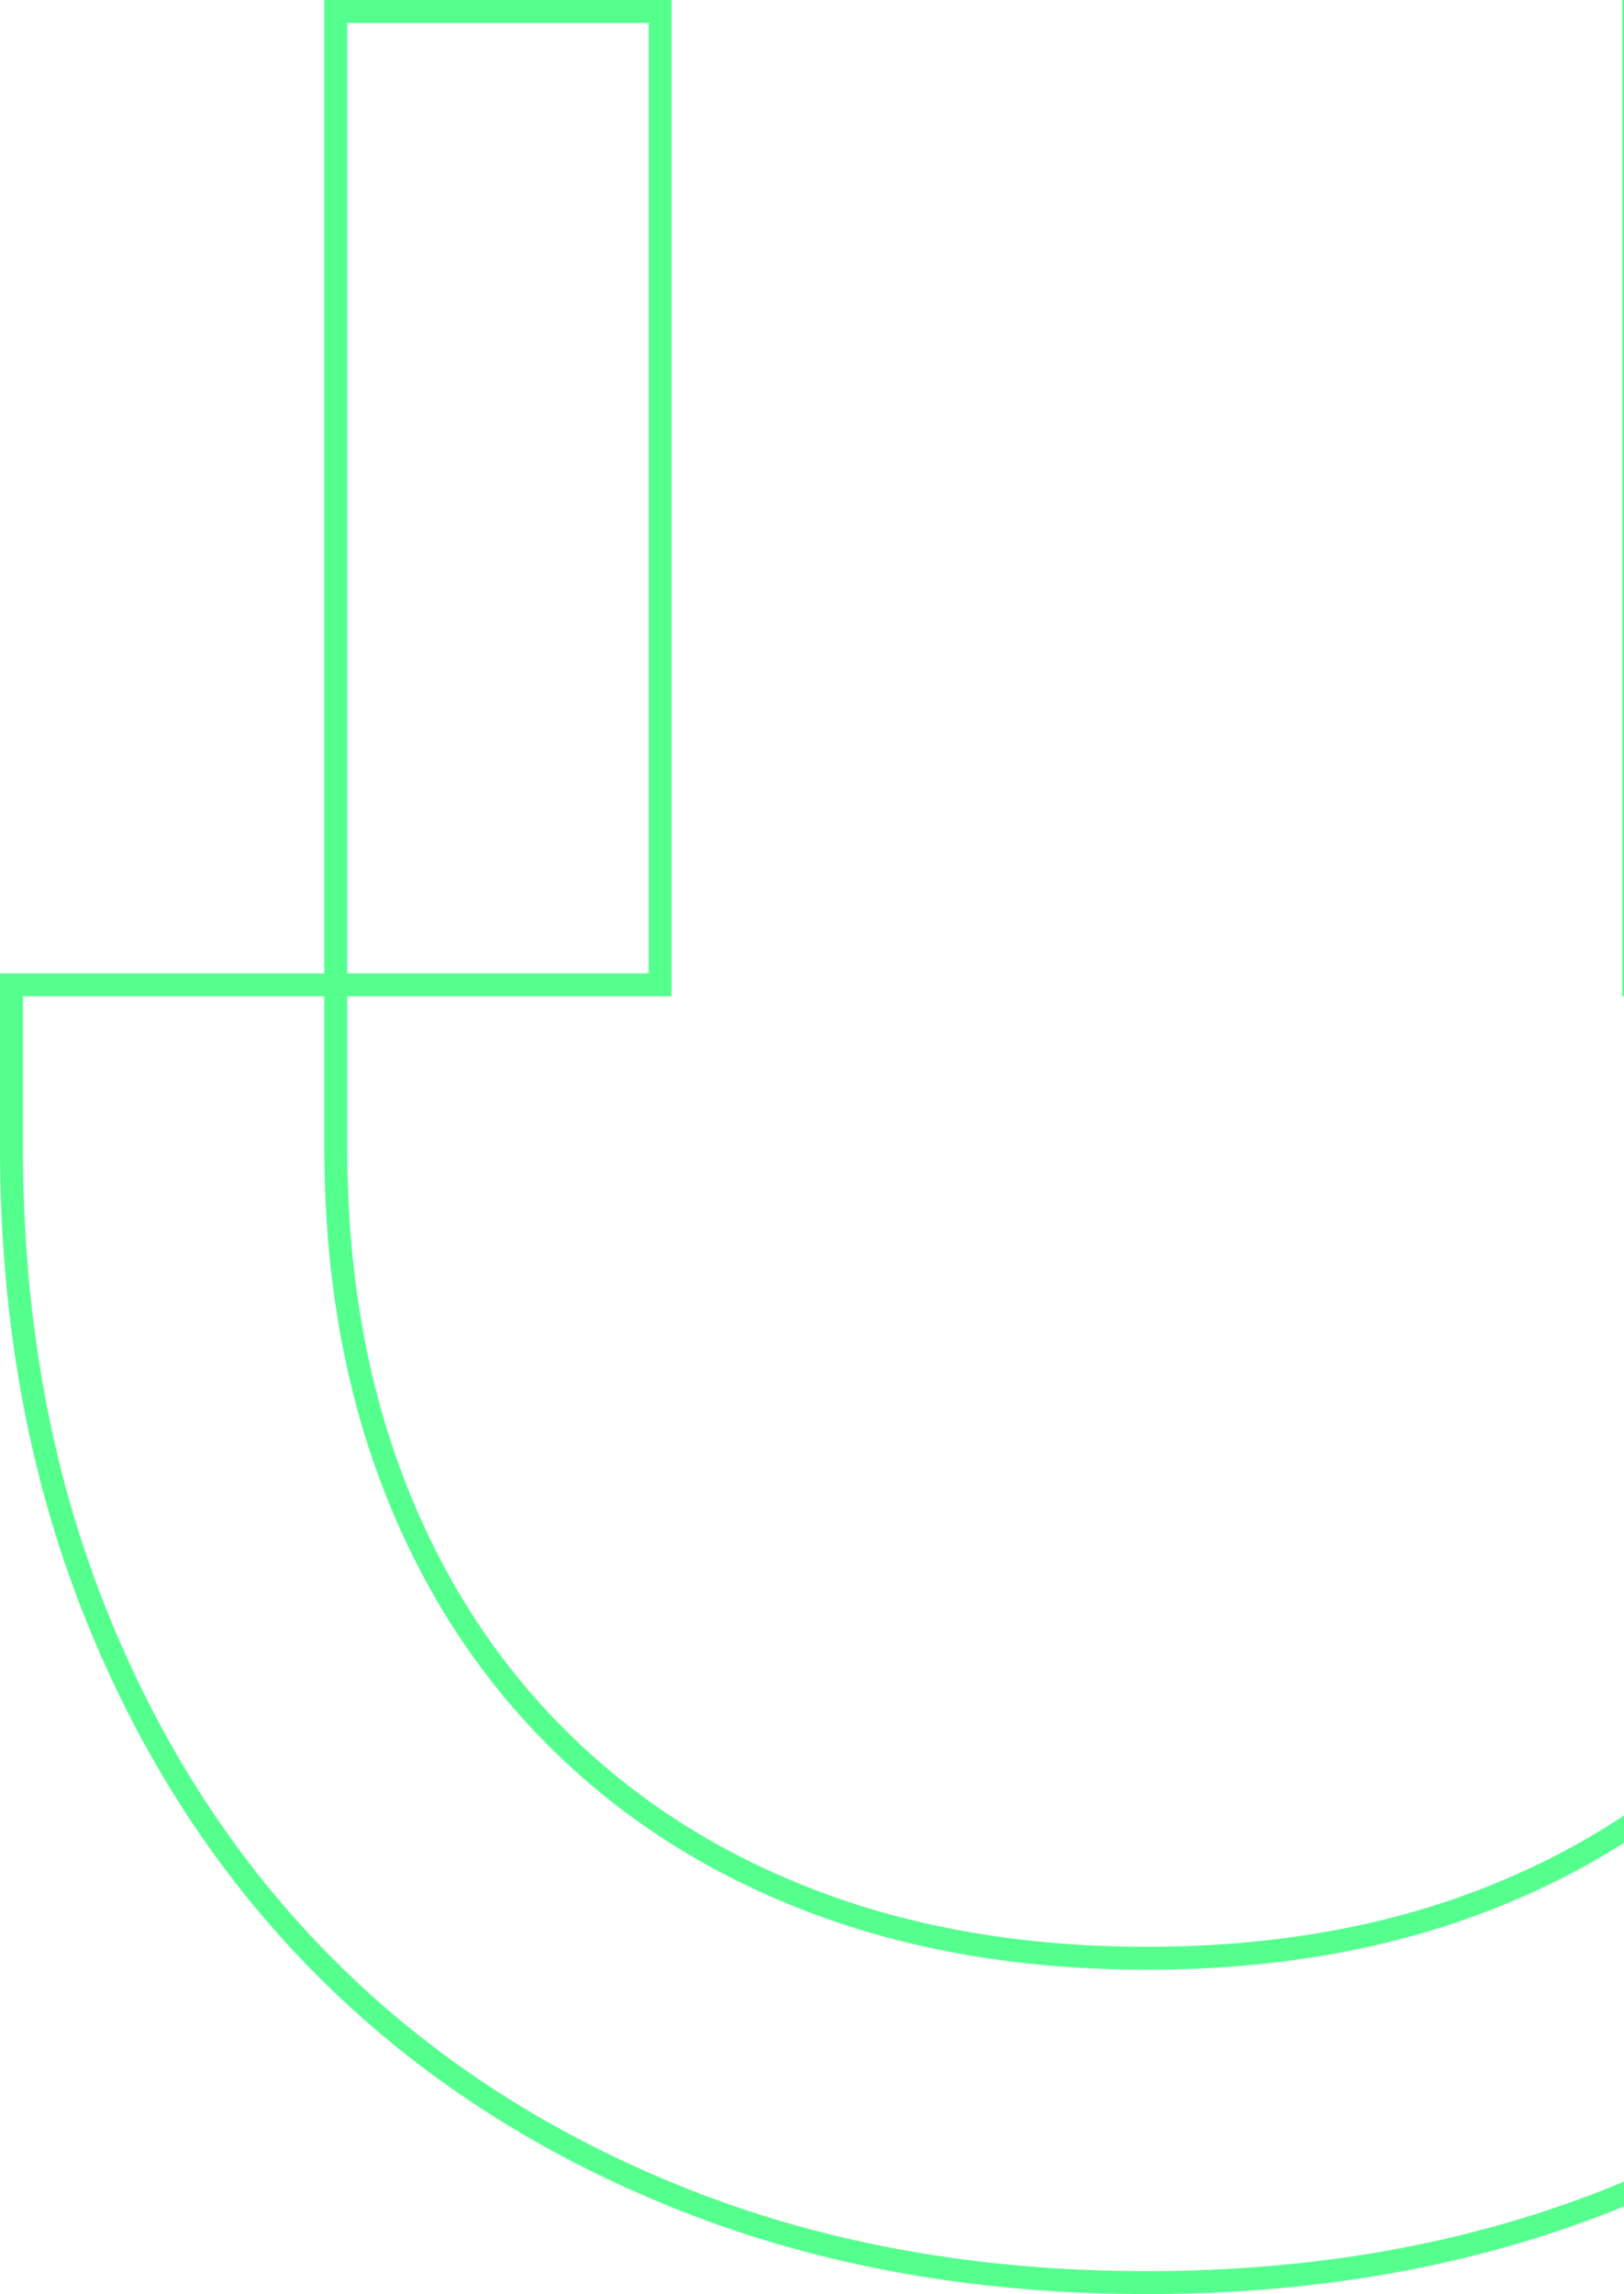 <svg width="354" height="500" viewBox="0 0 354 500" fill="none" xmlns="http://www.w3.org/2000/svg">
<path d="M73.193 214.653H2.5V250C2.5 286.822 8.477 320.398 20.505 350.801C32.533 381.203 49.358 407.252 71.053 428.947C92.748 450.642 118.797 467.466 149.199 479.495C179.602 491.523 213.178 497.5 250 497.5C286.822 497.5 320.398 491.523 350.801 479.495C381.203 467.466 407.252 450.642 428.947 428.947C450.642 407.252 467.466 381.203 479.495 350.801C491.523 320.398 497.5 286.749 497.5 250V214.653H426.807M73.193 214.653V250C73.193 276.86 77.326 301.138 85.59 322.833C93.855 344.528 105.736 363.124 121.306 378.694C136.876 394.264 155.472 406.145 177.167 414.41C198.862 422.674 223.14 426.807 250 426.807C276.86 426.807 301.138 422.674 322.833 414.41C344.528 406.145 363.124 394.264 378.694 378.694C394.264 363.124 406.145 344.528 414.41 322.833C422.674 301.138 426.807 276.86 426.807 250V214.653M73.193 214.653V2.5H143.886V214.653H73.193ZM426.807 214.653V2.5H356.114V214.653H426.807Z" stroke="#55FF8E" stroke-width="5" stroke-miterlimit="10"/>
</svg>
